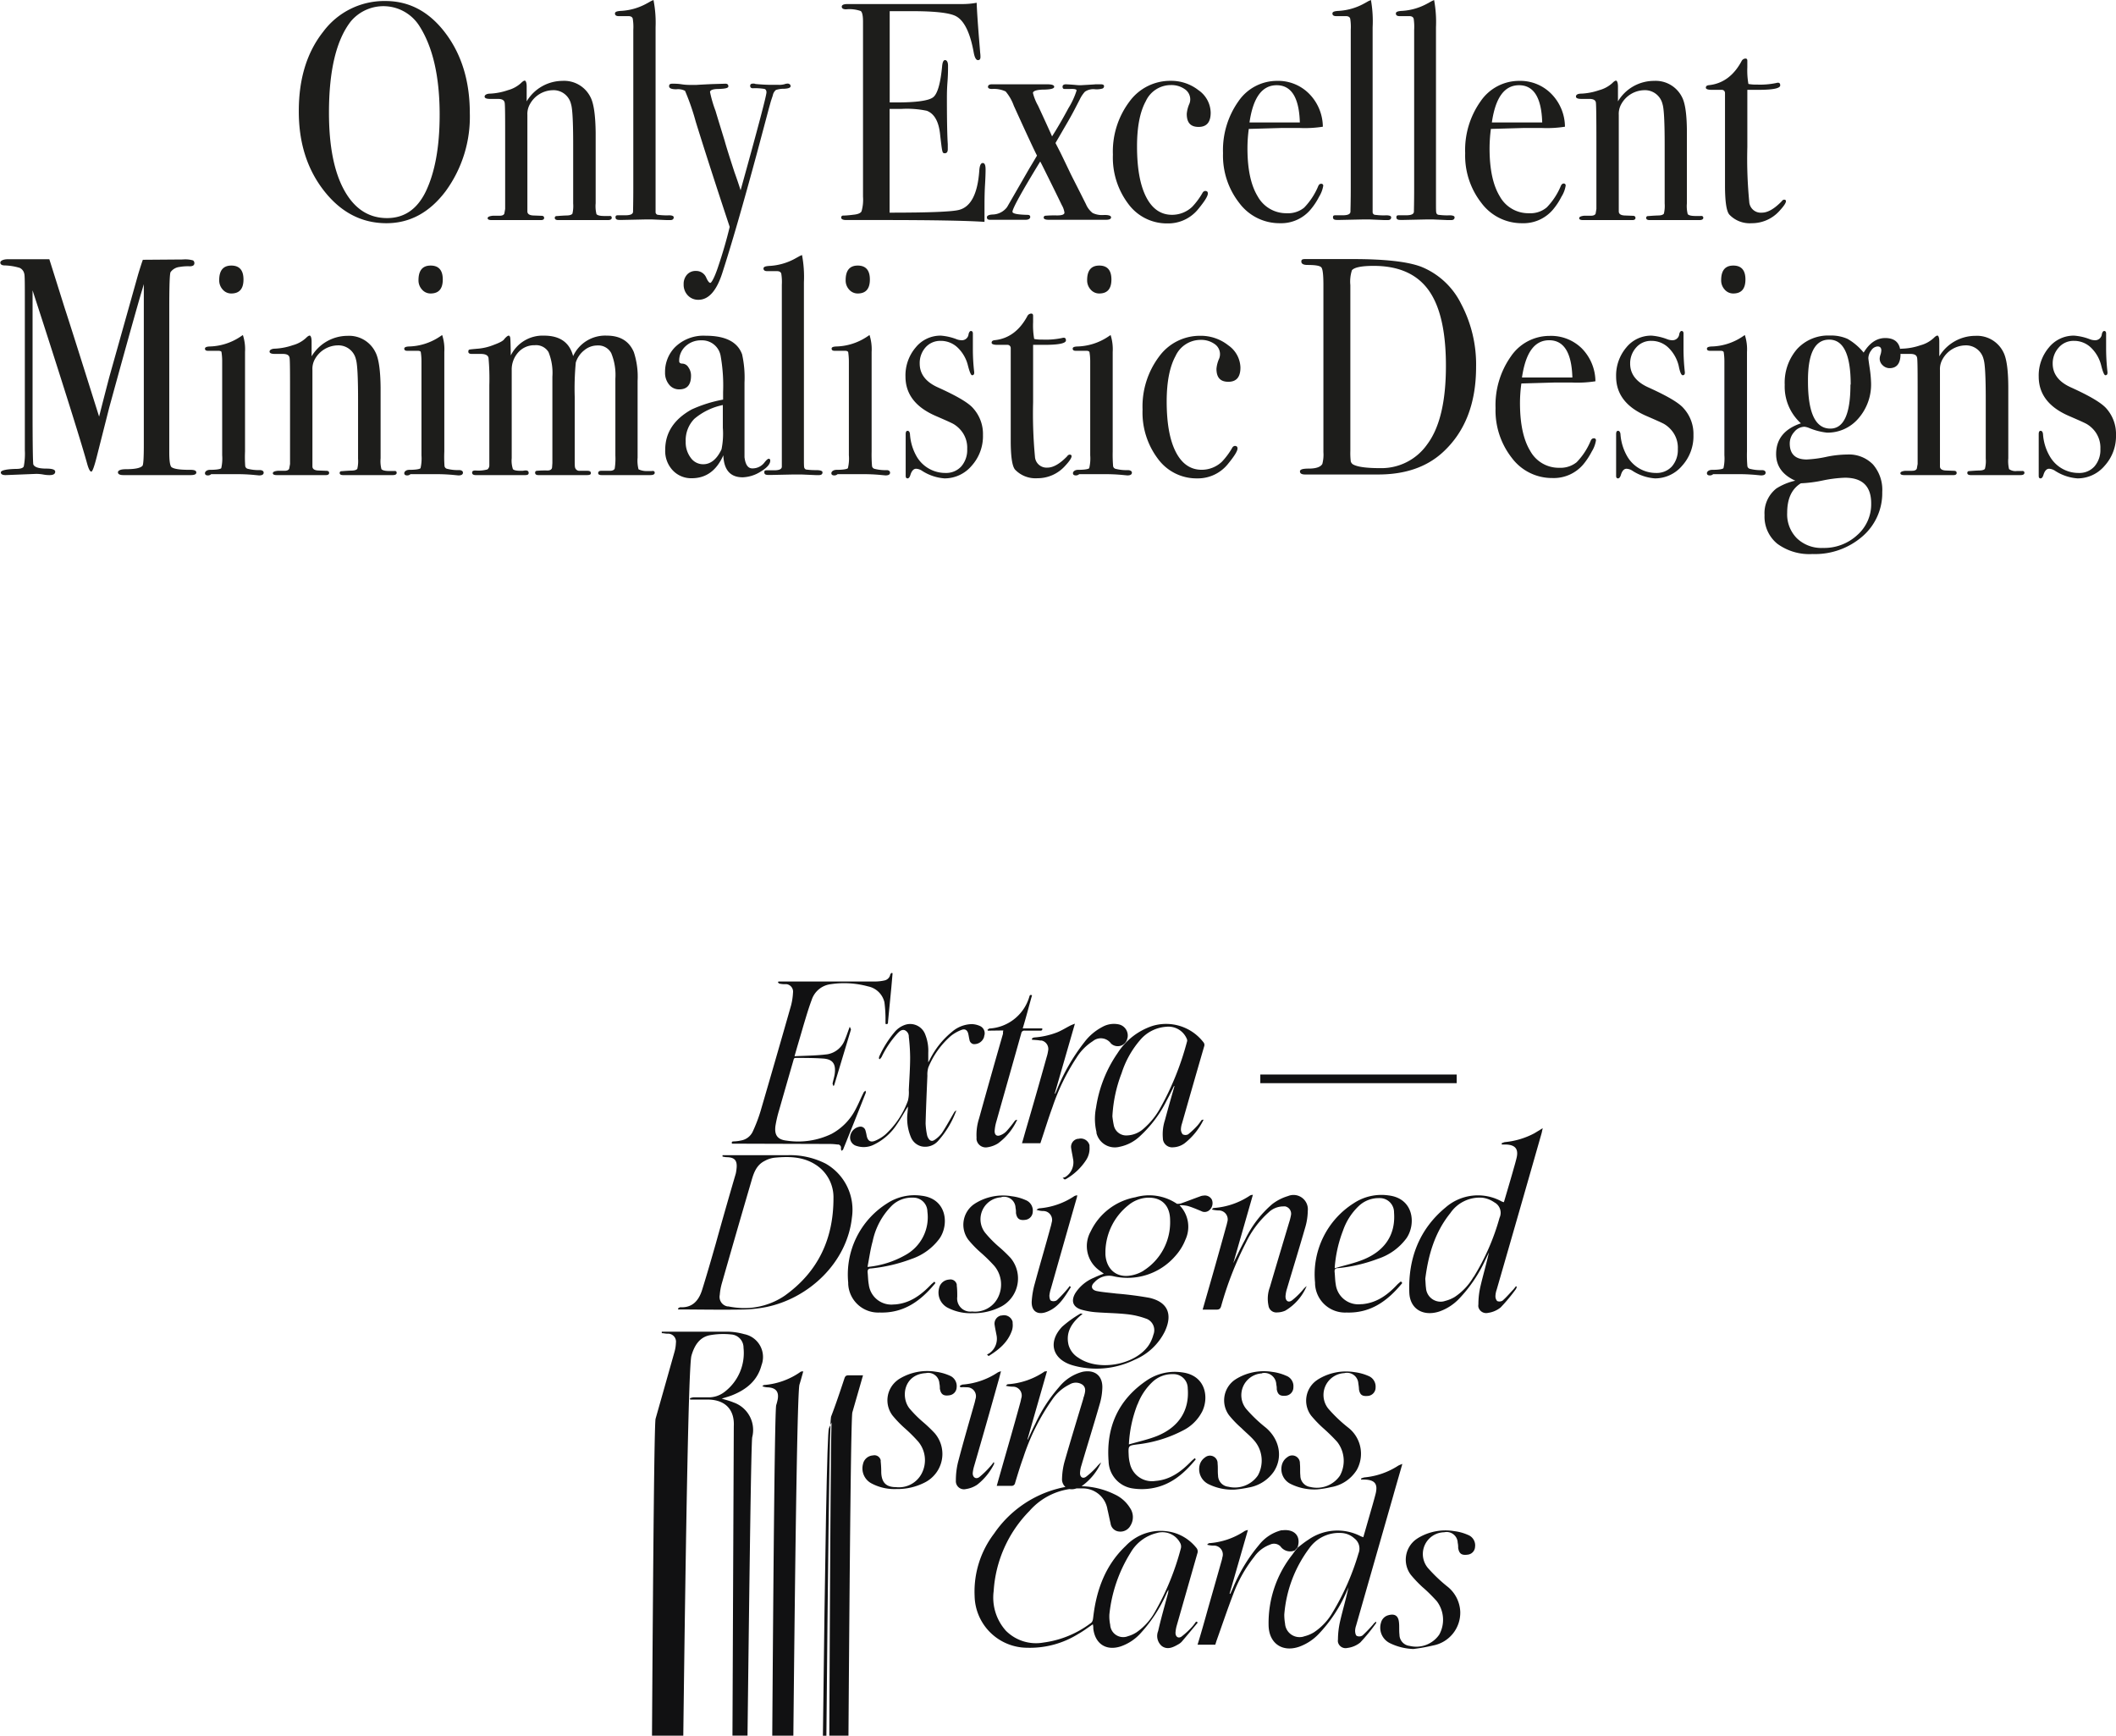 <?xml version="1.0" encoding="UTF-8"?> <svg xmlns="http://www.w3.org/2000/svg" viewBox="0 0 413.14 338.87"><defs><style>.cls-1{fill:#1d1d1b;}.cls-2{fill:none;}.cls-3{fill:#111112;}</style></defs><title>Only Excelent designed Minimalistic Designs</title><g id="Layer_2" data-name="Layer 2"><g id="Слой_1" data-name="Слой 1"><path class="cls-1" d="M91.73,22.09A24.61,24.61,0,0,1,87,37.34q-4.71,6.24-11.55,6.24-7.24,0-12.19-6.33T58.34,21.67q0-9.45,4.76-15.47a14.85,14.85,0,0,1,12.17-6q7,0,11.73,6.3T91.73,22.09Zm-5.89.31q0-11.11-3.94-17.3a8.31,8.31,0,0,0-13.41-.92Q64.23,9.66,64.23,22q0,9.78,3,15.18t8.34,5.4q5,0,7.52-5.1Q85.84,31.81,85.84,22.4Z"></path><path class="cls-1" d="M119.44,42.52c0,.3-.26.45-.79.45H109c-.46,0-.68-.14-.68-.42a.33.33,0,0,1,.28-.36c.2,0,.87-.08,2-.12.66,0,1-.15,1.16-.34a6.56,6.56,0,0,0,.15-2V28.18q0-6.59-.42-7.85a3.5,3.5,0,0,0-3.57-2.72,5.22,5.22,0,0,0-4.42,2.66,3.87,3.87,0,0,0-.53,2.17V41.28c0,.48.38.75,1.13.79l1.6.06q.54,0,.54.42c0,.28-.22.42-.64.42H96c-.52,0-.79-.12-.79-.37s.32-.4,1-.48h1.32c.52,0,.84-.14.94-.42l.16-.9V27.64c0-4.59,0-7.13-.1-7.61s-.51-.72-1.32-.72H95.68c-.71,0-1.06-.15-1.06-.45s.37-.58,1.11-.58a12.35,12.35,0,0,0,3.42-.67,6.12,6.12,0,0,0,2.57-1.39c.32-.32.56-.48.74-.48s.37.38.37,1.15v2.9a8.2,8.2,0,0,1,7-4,5.73,5.73,0,0,1,5.47,3.2q.94,1.81,1,6.9v13.8a6.4,6.4,0,0,0,.16,2.12c.21.24.71.36,1.52.36h1C119.27,42.12,119.44,42.26,119.44,42.52Z"></path><path class="cls-1" d="M131.54,42.43q0,.54-.69.54h-.63l-2.78-.12h-1.63l-4.21.09q-.31,0-.63,0c-.53,0-.79-.13-.79-.51s.19-.4.58-.4h1.36c1,0,1.48-.24,1.48-.72,0-.24.05-1.82.05-4.72V5.81a10.09,10.09,0,0,0-.11-2.18q-.15-.48-.84-.48h-1.89c-.49,0-.74-.17-.74-.52s.44-.47,1.32-.51A11.71,11.71,0,0,0,126.07.79l1.1-.61.42-.18A23,23,0,0,1,128,5.33v34c0,1.21,0,1.93,0,2.15a.56.56,0,0,0,.37.45,13.29,13.29,0,0,0,2,.12C131.13,42,131.54,42.15,131.54,42.43Z"></path><path class="cls-1" d="M154.36,16.83c0,.29-.42.46-1.26.5a4.82,4.82,0,0,0-1.61.24,1.77,1.77,0,0,0-.6,1.05l-.37,1.11-.42,1.51c-.49,1.86-1.23,4.62-2.21,8.3Q143.74,44.92,141,53.38q-1.68,5.15-4.63,5.15a2.76,2.76,0,0,1-2.07-.85,3,3,0,0,1-.82-2.18,2.7,2.7,0,0,1,.66-1.88,2.21,2.21,0,0,1,1.71-.72,2.13,2.13,0,0,1,2.05,1.33c.31.69.58,1,.79,1s.8-1,1.47-3c1-2.94,1.75-5.59,2.31-7.93q-3.89-11.73-6.62-20.51a46.12,46.12,0,0,0-2.1-6.06,3,3,0,0,0-1.71-.3c-.93,0-1.4-.2-1.4-.6s.23-.49.69-.49,1,0,1.78.12,1.42.12,1.84.12h1c.74-.05,1.75-.1,3-.16l2.68-.08c.39,0,.58.17.58.52s-.65.47-1.94.51c-1.09,0-1.64.24-1.64.6a23.82,23.82,0,0,0,1.08,3.69c.27.93.57,1.9.88,2.91l.92,3q.36,1.34,1.9,6.07c.36,1,.76,2.14,1.19,3.51q5.06-18.21,5.05-19.12c0-.37-.14-.59-.4-.67a11.14,11.14,0,0,0-2.25-.13c-.35,0-.53-.16-.53-.48s.21-.43.63-.43a1,1,0,0,1,.42.08c1.19.11,2.18.16,2.95.16h1.47a3.9,3.9,0,0,0,1.23-.12,1.88,1.88,0,0,1,.71-.12C154.2,16.4,154.36,16.55,154.36,16.83Z"></path><path class="cls-1" d="M192.43,33.11c0,.16,0,1.15-.11,3s-.1,3.55-.1,5.21v2q-5.16-.36-20.41-.36h-6.57c-.66,0-1-.16-1-.49a.36.36,0,0,1,.32-.38c.1,0,.77,0,2-.16.91-.08,1.46-.3,1.65-.67a8.13,8.13,0,0,0,.29-2.85V4.24c0-1.17-.15-1.87-.45-2.09a6.72,6.72,0,0,0-2.86-.33c-.56,0-.84-.18-.84-.52s.38-.51,1.15-.51h22.3a15.25,15.25,0,0,0,2.89-.25q.1,2.61.48,7.21l.21,2.6a5.4,5.4,0,0,1,.05.79q0,.6-.48.6c-.38,0-.66-.51-.84-1.52-.66-3.65-1.75-6-3.26-6.94-1.12-.74-4.06-1.1-8.83-1.1h-4.31V20H175c3.92,0,6.32-.34,7.18-1s1.44-2.68,1.76-6c.07-.85.26-1.27.58-1.27s.58.36.58,1.09,0,1.8-.11,3.21-.11,2.48-.11,3.21c0,4.31.06,7.28.17,8.89,0,.41,0,.75,0,1,0,.53-.2.79-.58.79s-.41-.17-.5-.52-.23-1.46-.44-3.35q-.42-3.59-2.57-4.42a18.94,18.94,0,0,0-4.92-.37h-2.35V41.52q11.56,0,13.56-.54c2.32-.6,3.63-3.15,3.95-7.65.07-1,.29-1.5.68-1.5S192.43,32.26,192.43,33.11Z"></path><path class="cls-1" d="M216.93,42.43c0,.32-.32.48-1,.48H204.73c-.63,0-.95-.14-.95-.42a.34.34,0,0,1,.32-.37,21.52,21.52,0,0,1,2.26-.06c1,0,1.47-.18,1.47-.55a4,4,0,0,0-.52-1.47q-1.26-2.62-3.89-7.9l-.32-.61q-5.41,8.85-5.42,9.82c0,.36,1,.56,2.95.6.35,0,.52.14.52.42s-.29.54-.89.54h-7q-.57,0-.57-.48c0-.33.38-.51,1.15-.55a3.62,3.62,0,0,0,2.79-1.45l4.36-7.57c.25-.4.74-1.23,1.48-2.48q-.9-1.75-4.53-9.74a9,9,0,0,0-1.6-2.79,5.43,5.43,0,0,0-2.65-.48c-.53,0-.79-.14-.79-.42s.24-.49.73-.49h10.84c.91,0,1.36.16,1.36.49s-.61.5-1.84.54c-1.54,0-2.31.26-2.31.67a9.81,9.81,0,0,0,1,2.48q1.68,3.63,2.52,5.51l.21.48q1.57-2.47,3.18-5.48a15.33,15.33,0,0,0,1.61-3.48c0-.24-.42-.34-1.27-.3h-1.1c-.25,0-.37-.15-.37-.45s.23-.46.69-.46c-.21,0,.38,0,1.78.12a9.28,9.28,0,0,0,1.06.06c2.17-.12,3.11-.18,2.83-.18h1.11q.63,0,.63.36a.49.49,0,0,1-.29.46,4.11,4.11,0,0,1-1.45.15,2.89,2.89,0,0,0-2,.48,6.22,6.22,0,0,0-1,1.51l-1,1.93c-.46.89-1.12,2.08-2,3.57l-1.74,3,.9,1.75q.42.84,2.15,4.46c.57,1.13,1.53,3,2.9,5.74a4.28,4.28,0,0,0,1.31,1.72,4.27,4.27,0,0,0,2.13.39C216.43,41.94,216.93,42.11,216.93,42.43Z"></path><path class="cls-1" d="M236.38,22c0,1.86-.78,2.78-2.36,2.78s-2.31-.84-2.31-2.54a6.13,6.13,0,0,1,.52-2,2.28,2.28,0,0,0,.16-.84,2.39,2.39,0,0,0-1.08-2,4.51,4.51,0,0,0-2.71-.79,5.38,5.38,0,0,0-4.89,3.15Q222,22.88,222,28.57q0,6.41,1.78,9.89t5.05,3.48a5.71,5.71,0,0,0,3.95-1.57,14.33,14.33,0,0,0,2.05-2.79.69.69,0,0,1,.47-.3c.35,0,.53.16.53.49,0,.52-.62,1.51-1.84,3a7.53,7.53,0,0,1-6.05,2.85,9.33,9.33,0,0,1-7.65-3.82,15,15,0,0,1-3-9.62,16.2,16.2,0,0,1,3.21-10.32,9.84,9.84,0,0,1,8.05-4.08A8.63,8.63,0,0,1,234,17.61,5.45,5.45,0,0,1,236.38,22Z"></path><path class="cls-1" d="M258.36,36.25a5.81,5.81,0,0,1-.81,2.15,13,13,0,0,1-1.66,2.51,7.5,7.5,0,0,1-6,2.67,9.78,9.78,0,0,1-7.92-3.94,15,15,0,0,1-3.18-9.74,16.48,16.48,0,0,1,3-10.11,9.11,9.11,0,0,1,7.55-4,8.5,8.5,0,0,1,6.26,2.51,9.27,9.27,0,0,1,2.68,6.44,22.68,22.68,0,0,1-4.47.25h-3.68l-6.31.18a28.12,28.12,0,0,0-.26,3.8q0,6.09,2,9.37a6.36,6.36,0,0,0,5.71,3.29,4.94,4.94,0,0,0,3.36-1.09,13.47,13.47,0,0,0,2.74-4.18c.13-.32.33-.48.57-.48A.37.37,0,0,1,258.36,36.25Zm-4.57-12.34c-.14-4.84-1.65-7.27-4.52-7.27s-4.61,2.43-5.31,7.27Z"></path><path class="cls-1" d="M271.62,42.43q0,.54-.69.54h-.63l-2.79-.12h-1.63l-4.2.09q-.31,0-.63,0c-.53,0-.79-.13-.79-.51s.19-.4.58-.4h1.36q1.47,0,1.47-.72c0-.24.06-1.82.06-4.72V5.81a10.09,10.09,0,0,0-.11-2.18q-.15-.48-.84-.48h-1.89c-.49,0-.74-.17-.74-.52s.44-.47,1.32-.51A11.71,11.71,0,0,0,266.15.79l1.1-.61.42-.18A23.62,23.62,0,0,1,268,5.33v34c0,1.21,0,1.93,0,2.15a.56.56,0,0,0,.37.45,13.12,13.12,0,0,0,2,.12C271.21,42,271.62,42.15,271.62,42.43Z"></path><path class="cls-1" d="M284,42.43c0,.36-.23.54-.68.54h-.63l-2.79-.12h-1.63l-4.21.09q-.31,0-.63,0c-.52,0-.79-.13-.79-.51s.19-.4.58-.4h1.37q1.47,0,1.47-.72c0-.24.05-1.82.05-4.72V5.81a10.52,10.52,0,0,0-.1-2.18q-.17-.48-.84-.48h-1.9c-.49,0-.73-.17-.73-.52s.44-.47,1.31-.51A11.71,11.71,0,0,0,278.5.79l1.11-.61L280,0a23.62,23.62,0,0,1,.37,5.33v34c0,1.21,0,1.93.05,2.15a.54.54,0,0,0,.37.45,12.88,12.88,0,0,0,1.94.12C283.57,42,284,42.15,284,42.43Z"></path><path class="cls-1" d="M305.69,36.25a5.7,5.7,0,0,1-.82,2.15,13,13,0,0,1-1.65,2.51,7.54,7.54,0,0,1-6.05,2.67,9.79,9.79,0,0,1-7.92-3.94,15,15,0,0,1-3.18-9.74,16.42,16.42,0,0,1,3-10.11,9.09,9.09,0,0,1,7.54-4,8.5,8.5,0,0,1,6.26,2.51,9.23,9.23,0,0,1,2.68,6.44,22.68,22.68,0,0,1-4.47.25h-3.68l-6.31.18a29.85,29.85,0,0,0-.26,3.8q0,6.09,2,9.37a6.36,6.36,0,0,0,5.71,3.29A4.94,4.94,0,0,0,302,40.49a13.29,13.29,0,0,0,2.74-4.18c.14-.32.33-.48.58-.48A.37.37,0,0,1,305.69,36.25Zm-4.58-12.34c-.14-4.84-1.65-7.27-4.52-7.27s-4.61,2.43-5.31,7.27Z"></path><path class="cls-1" d="M332.56,42.52c0,.3-.27.45-.79.45h-9.68c-.45,0-.68-.14-.68-.42a.33.33,0,0,1,.29-.36c.19,0,.87-.08,2-.12.67,0,1-.15,1.16-.34a6.39,6.39,0,0,0,.16-2V28.18q0-6.59-.42-7.85A3.52,3.52,0,0,0,321,17.61a5.25,5.25,0,0,0-4.42,2.66,3.87,3.87,0,0,0-.52,2.17V41.28c0,.48.37.75,1.12.79l1.6.06q.54,0,.54.42t-.63.42h-9.57c-.53,0-.79-.12-.79-.37s.31-.4.94-.48h1.32c.53,0,.84-.14.95-.42l.15-.9V27.64q0-6.88-.1-7.61t-1.32-.72h-1.52q-1.05,0-1.05-.45c0-.39.37-.58,1.1-.58a12.35,12.35,0,0,0,3.42-.67,6.17,6.17,0,0,0,2.58-1.39c.31-.32.56-.48.73-.48s.37.38.37,1.15v2.9a8.21,8.21,0,0,1,7.05-4,5.75,5.75,0,0,1,5.47,3.2q.94,1.81.94,6.9v13.8a6.4,6.4,0,0,0,.16,2.12c.21.24.72.36,1.52.36H332C332.38,42.12,332.56,42.26,332.56,42.52Z"></path><path class="cls-1" d="M348.7,39.28c0,.36-.44,1-1.31,1.94A7.21,7.21,0,0,1,342,43.58a5.48,5.48,0,0,1-4.36-1.69q-.84-1-.84-5.68v-18c0-.41-.23-.63-.58-.67h-2c-.77,0-1.16-.14-1.16-.42s.19-.45.58-.49c2.71-.28,4.84-1.83,6.37-4.65a.91.91,0,0,1,.79-.55q.36,0,.36.42v1.27a15.22,15.22,0,0,0,.21,3.27,7.24,7.24,0,0,0,1.58.12,15.49,15.49,0,0,0,3.84-.3,1.35,1.35,0,0,1,.37-.06c.28,0,.42.17.42.52q0,.87-4.26.87h-2.16v11.2a86.58,86.58,0,0,0,.37,10.62A2.26,2.26,0,0,0,344,41.52q1.72,0,3.89-2.24a.59.59,0,0,1,.47-.3C348.58,39,348.7,39.08,348.7,39.28Z"></path><path class="cls-1" d="M38.33,92.25c0,.34-.36.51-1.1.51H24.13c-.73,0-1.1-.18-1.1-.54s.51-.61,1.53-.61c1.78,0,2.87-.22,3.26-.67.17-.2.26-1.55.26-4.06V55.48s-.21.75-.63,2.12q-2.11,7.32-6.13,22l-2.44,9.63q-.73,2.85-1.05,2.85c-.25,0-.51-.49-.79-1.46q-1.51-5.51-8.59-27.49L6.36,56.69V79.51c0,7.38.06,11.11.16,11.2q.38.78,2.52.78,1.74,0,1.74.6c0,.45-.37.67-1.1.67a6.3,6.3,0,0,1-1.27-.12,8.26,8.26,0,0,0-1.31-.12l-6,.24c-.63,0-.94-.18-.94-.54s1-.63,3-.67c.84,0,1.33-.16,1.48-.48a13.14,13.14,0,0,0,.21-3.16v-29c0-3.35,0-5.17-.11-5.45a1.62,1.62,0,0,0-.89-1.16,11.29,11.29,0,0,0-2.95-.48c-.56,0-.84-.22-.84-.55s.51-.66,1.54-.66H5.21c2.09,0,3.57,0,4.42,0q.26.8,3,9.53,1.2,3.63,6.72,21.2,1-3.95,2-7.76l5.62-20c.35-1.15.65-2.11.92-2.86l7.8-.06a5.58,5.58,0,0,1,2,.18.63.63,0,0,1,.26.55q0,.6-.9.6a9.6,9.6,0,0,0-2,.13,2.5,2.5,0,0,0-1.74,1c-.18.28-.26,2.65-.26,7.1V88.33c0,1.62.14,2.57.42,2.86q.68.54,3.42.54h.31C38,91.73,38.33,91.91,38.33,92.25Z"></path><path class="cls-1" d="M51.48,92.28q0,.54-.9.54l-1.26-.12c-1-.08-1.93-.12-2.63-.12H41.23a.93.93,0,0,1-.64.24c-.38,0-.57-.15-.57-.44s.35-.65,1-.65c1.33,0,2.06-.15,2.18-.33a8.47,8.47,0,0,0,.18-2.51V70.55a11.63,11.63,0,0,0-.13-1.78c0-.19-.27-.28-.65-.28H40.59q-.57,0-.57-.42c0-.25.29-.39.88-.42a11.35,11.35,0,0,0,6-1.89l.52-.35a8.88,8.88,0,0,1,.42,3.32V88.17A24.25,24.25,0,0,0,47.88,91a.66.66,0,0,0,.55.54,8.46,8.46,0,0,0,2.31.24C51.23,91.79,51.48,92,51.48,92.28ZM47.54,54.57q0,2.73-2.37,2.73a2.18,2.18,0,0,1-1.68-.76,2.64,2.64,0,0,1-.69-1.85c0-1.89.79-2.84,2.37-2.84S47.54,52.76,47.54,54.57Z"></path><path class="cls-1" d="M77.45,92.31q0,.45-.78.45H67c-.46,0-.68-.14-.68-.42A.33.33,0,0,1,66.6,92c.19,0,.86-.08,2-.12.67,0,1-.15,1.16-.34a6.56,6.56,0,0,0,.15-2V78c0-4.39-.14-7-.42-7.85a3.5,3.5,0,0,0-3.57-2.72,5.22,5.22,0,0,0-4.42,2.66A3.87,3.87,0,0,0,61,72.23V91.07c0,.48.37.75,1.12.79l1.6.06q.54,0,.54.42c0,.28-.22.42-.64.42H54.05c-.52,0-.78-.12-.78-.37s.31-.4.94-.47h1.32c.52,0,.84-.15.94-.43l.16-.9V77.43c0-4.59,0-7.12-.1-7.61s-.51-.72-1.32-.72H53.69c-.71,0-1.06-.15-1.06-.45s.37-.58,1.11-.58a12.35,12.35,0,0,0,3.42-.67A6.12,6.12,0,0,0,59.73,66c.32-.32.56-.48.74-.48s.37.38.37,1.15v2.9a8.2,8.2,0,0,1,7-4,5.72,5.72,0,0,1,5.47,3.21q.95,1.82,1,6.89v13.8a6.35,6.35,0,0,0,.16,2.12c.21.24.71.37,1.52.37h1C77.28,91.92,77.45,92.05,77.45,92.31Z"></path><path class="cls-1" d="M90.39,92.28c0,.36-.3.54-.89.54l-1.27-.12c-1-.08-1.93-.12-2.63-.12H80.14a.93.93,0,0,1-.64.24c-.38,0-.57-.15-.57-.44s.35-.65,1-.65c1.33,0,2.06-.15,2.18-.33a8.47,8.47,0,0,0,.18-2.51V70.55a11.63,11.63,0,0,0-.13-1.78c0-.19-.27-.28-.65-.28H79.5q-.57,0-.57-.42c0-.25.29-.39.88-.42a11.35,11.35,0,0,0,6-1.89l.52-.35a8.88,8.88,0,0,1,.42,3.32V88.17A24.25,24.25,0,0,0,86.79,91a.66.66,0,0,0,.55.54,8.46,8.46,0,0,0,2.31.24C90.14,91.79,90.39,92,90.39,92.28ZM86.45,54.57q0,2.73-2.37,2.73a2.18,2.18,0,0,1-1.68-.76,2.64,2.64,0,0,1-.69-1.85c0-1.89.79-2.84,2.37-2.84S86.45,52.76,86.45,54.57Z"></path><path class="cls-1" d="M127.83,92.31q0,.45-.9.45h-9.46c-.46,0-.68-.13-.68-.39s.19-.45.57-.45h1.74c.52,0,.83-.19.92-.43a12.52,12.52,0,0,0,.13-2.55v-15a11.2,11.2,0,0,0-.81-5,2.87,2.87,0,0,0-2.74-1.49,4,4,0,0,0-2.53.94,4.89,4.89,0,0,0-1.65,2.39,54.17,54.17,0,0,0-.21,6.72V88.89c0,1.33,0,2.1.05,2.3a.86.86,0,0,0,.93.73h1.5c.45,0,.68.15.68.45s-.27.39-.79.39h-9.47q-.63,0-.63-.48a.34.34,0,0,1,.32-.36,19,19,0,0,1,2.1-.06c.56,0,.86-.24.89-.61l.06-.84V73.56a10.78,10.78,0,0,0-.76-4.83,2.84,2.84,0,0,0-2.69-1.33,4.19,4.19,0,0,0-3.21,1.39,5,5,0,0,0-1.28,3.5V89.44a5.23,5.23,0,0,0,.23,2.14c.15.22.66.34,1.53.34h.41a3.15,3.15,0,0,1,.57-.07c.38,0,.57.17.57.49s-.23.42-.68.42H102c-.84,0-2.16,0-3.94,0H92.91c-.49,0-.73-.16-.73-.48s.22-.42.68-.42a6.56,6.56,0,0,0,2.31-.21,1,1,0,0,0,.37-.76V75.2a44.87,44.87,0,0,0-.16-5.32c-.1-.52-.61-.78-1.52-.78H92.12c-.45,0-.68-.14-.68-.43s.08-.38.24-.42.73-.1,1.71-.18a10.53,10.53,0,0,0,3-.73c1.21-.44,1.9-.82,2.08-1.15.38-.44.67-.66.84-.66s.28.16.32.48.07,1.45.1,3.39a6.92,6.92,0,0,1,6.48-3.87c3.13,0,5,1.35,5.69,4a6.88,6.88,0,0,1,6.58-4q3.9,0,5.27,3.21a15.33,15.33,0,0,1,.74,5.62v15a6.75,6.75,0,0,0,.18,2.27,3.64,3.64,0,0,0,1.63.34h.93Q127.83,91.86,127.83,92.31Z"></path><path class="cls-1" d="M150.39,89.92c0,.68-.62,1.4-1.86,2.15A7,7,0,0,1,145,93.19c-2.41,0-3.67-1.44-3.77-4.3-1.33,3-3.38,4.48-6.17,4.48a4.92,4.92,0,0,1-3.72-1.55,5.49,5.49,0,0,1-1.46-4q0-5,5.15-7.87a25.85,25.85,0,0,1,6.15-1.93V76.54a32.85,32.85,0,0,0-.47-7,3.67,3.67,0,0,0-3.79-3.09,4.35,4.35,0,0,0-3.07,1.15,3.8,3.8,0,0,0-1.24,2.91c0,.32.21.48.64.48a1.45,1.45,0,0,1,1.16.73,2.77,2.77,0,0,1,.51,1.63c0,1.78-.76,2.67-2.29,2.67a2.45,2.45,0,0,1-2-.94,3.62,3.62,0,0,1-.78-2.39,6.86,6.86,0,0,1,1.94-4.9,7.92,7.92,0,0,1,6-2.24q5.78,0,7.1,3.63a20.8,20.8,0,0,1,.47,5.51V86c0,1.86,0,3,0,3.27.18,1.46.68,2.18,1.53,2.18a2.92,2.92,0,0,0,2.41-1.21c.35-.44.62-.67.79-.67S150.39,89.68,150.39,89.92Zm-9.26-6.42V79.08a12.49,12.49,0,0,0-5.57,2.7,6,6,0,0,0-1.68,4.45,5,5,0,0,0,1,3.17,2.94,2.94,0,0,0,2.42,1.24c1.48,0,2.67-1,3.57-2.9A15.28,15.28,0,0,0,141.13,83.5Z"></path><path class="cls-1" d="M160.59,92.22q0,.54-.69.54h-.63l-2.78-.12h-1.63l-4.21.09q-.32,0-.63,0c-.53,0-.79-.13-.79-.51s.19-.4.58-.4h1.36c1,0,1.48-.24,1.48-.72,0-.24,0-1.82,0-4.72V55.6a10.09,10.09,0,0,0-.11-2.18q-.15-.48-.84-.48h-1.89c-.49,0-.74-.17-.74-.52s.44-.47,1.32-.51a11.71,11.71,0,0,0,4.68-1.33l1.1-.61.42-.18a23,23,0,0,1,.37,5.33V89.07c0,1.21,0,1.93.05,2.15a.56.56,0,0,0,.37.45,13.29,13.29,0,0,0,1.95.12C160.18,91.79,160.59,91.94,160.59,92.22Z"></path><path class="cls-1" d="M173.78,92.28c0,.36-.29.54-.89.54l-1.26-.12c-1-.08-1.93-.12-2.63-.12h-5.47a.92.92,0,0,1-.63.24c-.39,0-.58-.15-.58-.44s.35-.65,1.05-.65c1.33,0,2.06-.15,2.18-.33a7.92,7.92,0,0,0,.19-2.51V70.55a13.27,13.27,0,0,0-.13-1.78c-.06-.19-.28-.28-.66-.28h-2c-.39,0-.58-.14-.58-.42s.29-.39.88-.42a11.36,11.36,0,0,0,6-1.89l.52-.35a9.15,9.15,0,0,1,.41,3.32V88.17a27,27,0,0,0,.08,2.84.67.67,0,0,0,.55.54,8.5,8.5,0,0,0,2.32.24C173.54,91.79,173.78,92,173.78,92.28Zm-3.94-37.71q0,2.73-2.37,2.73a2.21,2.21,0,0,1-1.68-.76,2.63,2.63,0,0,1-.68-1.85c0-1.89.79-2.84,2.36-2.84S169.84,52.76,169.84,54.57Z"></path><path class="cls-1" d="M191.92,84.94a8.63,8.63,0,0,1-2.21,6,6.91,6.91,0,0,1-5.3,2.46,9.34,9.34,0,0,1-4.34-1.45,2.28,2.28,0,0,0-1.2-.43c-.49,0-.85.39-1.1,1.15-.14.49-.33.73-.57.73s-.37-.16-.37-.49V84.77c0-.44.13-.66.37-.66s.44.22.47.67A10,10,0,0,0,179,89.17a6.47,6.47,0,0,0,5.63,3.17,4,4,0,0,0,3.05-1.27,4.88,4.88,0,0,0,1.16-3.4,5.24,5.24,0,0,0-1.32-3.76,5.6,5.6,0,0,0-1.34-1.12c-.4-.23-1.59-.76-3.55-1.61q-5.83-2.55-5.84-7.65a8.41,8.41,0,0,1,2-5.7,6.22,6.22,0,0,1,4.9-2.3,10.75,10.75,0,0,1,3.13.72,2.92,2.92,0,0,0,.94.18,1.3,1.3,0,0,0,1.35-1.21c.11-.4.27-.6.47-.6s.37.16.37.48V68a38,38,0,0,0,.26,4.66v.12q0,.48-.42.48c-.21,0-.47-.61-.79-1.83a7.22,7.22,0,0,0-2-3.54,4.75,4.75,0,0,0-3.34-1.34,3.82,3.82,0,0,0-2.95,1.27A4.6,4.6,0,0,0,179.57,71c0,2,1.17,3.56,3.52,4.62,3.65,1.65,6,3,6.94,4.12A7.49,7.49,0,0,1,191.92,84.94Z"></path><path class="cls-1" d="M209.22,89.07c0,.36-.43,1-1.31,1.94a7.2,7.2,0,0,1-5.36,2.36,5.51,5.51,0,0,1-4.37-1.69q-.84-1-.84-5.68V68a.63.63,0,0,0-.58-.67h-2c-.77,0-1.15-.14-1.15-.42s.19-.44.57-.49c2.72-.28,4.84-1.83,6.38-4.65a.89.89,0,0,1,.78-.55c.24,0,.37.14.37.42v1.27a15.22,15.22,0,0,0,.21,3.27,7.13,7.13,0,0,0,1.57.12,15.49,15.49,0,0,0,3.84-.3,1.35,1.35,0,0,1,.37-.06c.28,0,.42.17.42.52q0,.87-4.26.87h-2.15v11.2a89.72,89.72,0,0,0,.36,10.62,2.27,2.27,0,0,0,2.42,2.15q1.74,0,3.89-2.24a.59.59,0,0,1,.48-.3Q209.22,88.77,209.22,89.07Z"></path><path class="cls-1" d="M221,92.28c0,.36-.3.54-.89.54l-1.27-.12c-1-.08-1.92-.12-2.62-.12H210.7a.92.92,0,0,1-.63.24c-.39,0-.58-.15-.58-.44s.35-.65,1-.65c1.33,0,2.06-.15,2.18-.33a8.28,8.28,0,0,0,.19-2.51V70.55a11,11,0,0,0-.14-1.78c-.05-.19-.27-.28-.65-.28h-2.05c-.39,0-.58-.14-.58-.42s.29-.39.88-.42a11.39,11.39,0,0,0,6-1.89l.52-.35a9.15,9.15,0,0,1,.41,3.32V88.17a27,27,0,0,0,.08,2.84.66.66,0,0,0,.55.54,8.46,8.46,0,0,0,2.31.24C220.71,91.79,221,92,221,92.28ZM217,54.57q0,2.73-2.37,2.73a2.18,2.18,0,0,1-1.68-.76,2.64,2.64,0,0,1-.69-1.85c0-1.89.79-2.84,2.37-2.84S217,52.76,217,54.57Z"></path><path class="cls-1" d="M242.19,71.76c0,1.86-.78,2.78-2.36,2.78s-2.32-.84-2.32-2.54a6.11,6.11,0,0,1,.53-2,2.38,2.38,0,0,0-.92-2.85,4.51,4.51,0,0,0-2.71-.79,5.38,5.38,0,0,0-4.89,3.15q-1.72,3.15-1.73,8.84c0,4.28.59,7.57,1.78,9.89s2.88,3.48,5.05,3.48a5.73,5.73,0,0,0,3.95-1.57,14.18,14.18,0,0,0,2.05-2.78.67.67,0,0,1,.47-.31c.35,0,.53.17.53.49,0,.52-.62,1.51-1.84,3a7.53,7.53,0,0,1-6.05,2.85,9.33,9.33,0,0,1-7.65-3.82,15,15,0,0,1-3-9.62,16.22,16.22,0,0,1,3.21-10.32,9.84,9.84,0,0,1,8.05-4.08,8.63,8.63,0,0,1,5.49,1.87A5.45,5.45,0,0,1,242.19,71.76Z"></path><path class="cls-1" d="M288.2,71.64q0,10.68-6.46,16.63-4.74,4.38-12.68,4.37H254.81c-.66,0-1-.2-1-.6s.57-.55,1.69-.55c1.43,0,2.33-.3,2.68-.91a7.07,7.07,0,0,0,.21-2.3V55.66c0-2-.13-3.12-.4-3.45s-1.16-.48-2.7-.48c-.81,0-1.21-.22-1.21-.67s.3-.48.89-.48h9.15q9.47,0,13.41,1.52a14.92,14.92,0,0,1,7.73,7.19A25.31,25.31,0,0,1,288.2,71.64Zm-5.89-.24q0-10.08-3.41-14.78t-10.68-4.71c-2.35,0-3.77.28-4.26.85a7.16,7.16,0,0,0-.31,2.91V88a13.71,13.71,0,0,0,.08,2.07,1,1,0,0,0,.44.6q1.26.73,5.31.73a10.91,10.91,0,0,0,9.15-4.61Q282.32,81.9,282.31,71.4Z"></path><path class="cls-1" d="M311.6,86a5.81,5.81,0,0,1-.81,2.15,13.92,13.92,0,0,1-1.66,2.52,7.55,7.55,0,0,1-6.05,2.66,9.78,9.78,0,0,1-7.91-3.94A15,15,0,0,1,292,79.69a16.5,16.5,0,0,1,3-10.11,9.11,9.11,0,0,1,7.55-4A8.55,8.55,0,0,1,308.82,68a9.27,9.27,0,0,1,2.68,6.44,22.73,22.73,0,0,1-4.47.25h-3.68l-6.31.18a28.3,28.3,0,0,0-.27,3.8q0,6.09,2,9.37a6.34,6.34,0,0,0,5.7,3.29,5,5,0,0,0,3.37-1.09,13.36,13.36,0,0,0,2.73-4.17c.14-.33.34-.49.58-.49A.37.37,0,0,1,311.6,86ZM307,73.7c-.14-4.84-1.65-7.27-4.53-7.27s-4.6,2.43-5.31,7.27Z"></path><path class="cls-1" d="M330.64,84.94a8.59,8.59,0,0,1-2.22,6,6.91,6.91,0,0,1-5.3,2.46,9.34,9.34,0,0,1-4.34-1.45,2.28,2.28,0,0,0-1.2-.43c-.49,0-.85.39-1.09,1.15-.14.49-.34.73-.58.73s-.37-.16-.37-.49V84.77c0-.44.13-.66.37-.66s.44.22.48.67a10,10,0,0,0,1.36,4.39,6.48,6.48,0,0,0,5.63,3.17,4,4,0,0,0,3.05-1.27,4.88,4.88,0,0,0,1.16-3.4,5.24,5.24,0,0,0-1.32-3.76,5.6,5.6,0,0,0-1.34-1.12c-.4-.23-1.59-.76-3.55-1.61q-5.83-2.55-5.84-7.65a8.46,8.46,0,0,1,2-5.7,6.22,6.22,0,0,1,4.9-2.3,10.68,10.68,0,0,1,3.13.72,2.92,2.92,0,0,0,.94.18,1.32,1.32,0,0,0,1.36-1.21c.1-.4.26-.6.47-.6s.36.16.36.48V68a40.16,40.16,0,0,0,.26,4.66v.12q0,.48-.42.48t-.78-1.83a7.32,7.32,0,0,0-2-3.54,4.74,4.74,0,0,0-3.34-1.34,3.79,3.79,0,0,0-2.94,1.27A4.6,4.6,0,0,0,318.28,71c0,2,1.17,3.56,3.52,4.62,3.65,1.65,6,3,6.94,4.12A7.45,7.45,0,0,1,330.64,84.94Z"></path><path class="cls-1" d="M344.73,92.28q0,.54-.9.54l-1.26-.12c-1.05-.08-1.93-.12-2.63-.12h-5.46a.93.93,0,0,1-.64.24c-.38,0-.57-.15-.57-.44s.35-.65,1.05-.65c1.33,0,2.06-.15,2.18-.33a8.47,8.47,0,0,0,.18-2.51V70.55a11.63,11.63,0,0,0-.13-1.78c-.05-.19-.27-.28-.65-.28h-2.06q-.57,0-.57-.42c0-.25.29-.39.88-.42a11.35,11.35,0,0,0,6-1.89l.52-.35a8.88,8.88,0,0,1,.42,3.32V88.17a24.25,24.25,0,0,0,.08,2.84.66.66,0,0,0,.55.54,8.46,8.46,0,0,0,2.31.24C344.48,91.79,344.73,92,344.73,92.28Zm-3.94-37.71q0,2.73-2.37,2.73a2.18,2.18,0,0,1-1.68-.76,2.64,2.64,0,0,1-.69-1.85c0-1.89.79-2.84,2.37-2.84S340.79,52.76,340.79,54.57Z"></path><path class="cls-1" d="M371.07,69.1c0,1.85-.72,2.78-2.15,2.78a1.91,1.91,0,0,1-1.34-.57A1.75,1.75,0,0,1,367,70a2.69,2.69,0,0,1,.16-.76,3.21,3.21,0,0,0,.16-.82c0-.52-.25-.78-.74-.78a1.59,1.59,0,0,0-1.21.75,2.58,2.58,0,0,0-.58,1.55c0,.12.09.8.27,2a23.19,23.19,0,0,1,.26,2.85,10.06,10.06,0,0,1-2.47,6.9,7.91,7.91,0,0,1-6.15,2.78,12.57,12.57,0,0,1-3.48-.91,3.56,3.56,0,0,0-.89-.24,2.61,2.61,0,0,0-2,1,3.38,3.38,0,0,0-.89,2.24q0,3.15,3.31,3.15a23.4,23.4,0,0,0,4-.55,20.76,20.76,0,0,1,3.94-.42,6.53,6.53,0,0,1,5,1.94,7.55,7.55,0,0,1,1.81,5.38,11.14,11.14,0,0,1-3.86,8.66,14.12,14.12,0,0,1-9.76,3.45,10.58,10.58,0,0,1-6.86-2,6.81,6.81,0,0,1-2.5-5.6,6.12,6.12,0,0,1,2.31-5.2,11.43,11.43,0,0,1,3.69-1.52q-3.74-1.69-3.74-5.2c0-2.91,1.61-4.92,4.84-6a9.65,9.65,0,0,1-3.16-7.51,10,10,0,0,1,2.42-7,8.24,8.24,0,0,1,6.37-2.63,7.93,7.93,0,0,1,3.49.66,11.39,11.39,0,0,1,3.13,2.67Q365.6,66,368.08,66,371.07,66,371.07,69.1Zm-5.73,29.17q0-5-5.13-5a25.53,25.53,0,0,0-4.33.54,25.61,25.61,0,0,1-4.27.55c-1.78,1.09-2.67,3-2.67,5.75a6.62,6.62,0,0,0,1.91,5,6.9,6.9,0,0,0,5.06,1.87,9.52,9.52,0,0,0,6.71-2.51A8,8,0,0,0,365.34,98.27Zm-4-23.18q0-8.78-4.2-8.78T353,74.48q0,9.21,4.37,9.2Q361.3,83.68,361.29,75.09Z"></path><path class="cls-1" d="M395.26,92.31c0,.3-.26.45-.79.45H384.8q-.69,0-.69-.42a.33.33,0,0,1,.29-.36c.19,0,.87-.08,2-.12.66,0,1.05-.15,1.15-.34a6.06,6.06,0,0,0,.16-2V78c0-4.39-.14-7-.42-7.85a3.52,3.52,0,0,0-3.57-2.72,5.22,5.22,0,0,0-4.42,2.66,3.87,3.87,0,0,0-.53,2.17V91.07c0,.48.38.75,1.12.79l1.61.06c.35,0,.53.14.53.42s-.21.42-.63.42h-9.57c-.53,0-.79-.12-.79-.37s.32-.4.95-.47h1.31c.53,0,.84-.15.95-.43l.16-.9V77.43c0-4.59,0-7.12-.11-7.61s-.51-.72-1.31-.72h-1.53q-1,0-1.05-.45c0-.39.37-.58,1.11-.58A12.22,12.22,0,0,0,375,67.4,6.1,6.1,0,0,0,377.54,66c.32-.32.56-.48.74-.48s.36.38.36,1.15v2.9a8.23,8.23,0,0,1,7.05-4,5.73,5.73,0,0,1,5.47,3.21q.94,1.82.95,6.89v13.8a6.87,6.87,0,0,0,.15,2.12,2.15,2.15,0,0,0,1.53.37h.94C395.08,91.92,395.26,92.05,395.26,92.31Z"></path><path class="cls-1" d="M413.14,84.94a8.59,8.59,0,0,1-2.22,6,6.91,6.91,0,0,1-5.3,2.46,9.31,9.31,0,0,1-4.33-1.45,2.34,2.34,0,0,0-1.21-.43c-.48,0-.85.39-1.09,1.15-.14.49-.33.73-.58.73s-.36-.16-.36-.49V84.77c0-.44.12-.66.37-.66s.43.22.47.67a9.85,9.85,0,0,0,1.37,4.39,6.45,6.45,0,0,0,5.62,3.17,3.94,3.94,0,0,0,3.05-1.27,4.88,4.88,0,0,0,1.16-3.4,5.28,5.28,0,0,0-1.31-3.76,5.62,5.62,0,0,0-1.35-1.12c-.4-.23-1.58-.76-3.55-1.61q-5.83-2.55-5.83-7.65a8.45,8.45,0,0,1,2-5.7,6.23,6.23,0,0,1,4.9-2.3,10.68,10.68,0,0,1,3.13.72,2.92,2.92,0,0,0,.94.18,1.31,1.31,0,0,0,1.36-1.21c.1-.4.26-.6.47-.6s.36.16.36.48V68a40.76,40.76,0,0,0,.27,4.66v.12q0,.48-.42.48c-.21,0-.48-.61-.79-1.83a7.24,7.24,0,0,0-2-3.54,4.72,4.72,0,0,0-3.34-1.34,3.79,3.79,0,0,0-2.94,1.27A4.6,4.6,0,0,0,400.78,71c0,2,1.18,3.56,3.53,4.62,3.64,1.65,5.95,3,6.94,4.12A7.49,7.49,0,0,1,413.14,84.94Z"></path><path class="cls-2" d="M143.24,278.49c.17-3.19-1.62-5.11-4.83-5.22-1.2,0-2.43,0-3.67,0l-.08-.25a2.42,2.42,0,0,1,.7-.19h2.91a5,5,0,0,0,3.08-1,9.54,9.54,0,0,0,3.79-8.67,2.58,2.58,0,0,0-2.4-2.61,14.65,14.65,0,0,0-4.18.15c-2.11.39-3,2.09-3.59,4s-1.06,31.56-1.59,74.18H143C143.13,303.16,143.22,279.25,143.24,278.49Z"></path><path class="cls-2" d="M230.46,301.27a3.91,3.91,0,0,0-4.61-1.94,8.1,8.1,0,0,0-5.07,3.82,28.19,28.19,0,0,0-4.15,12.08h0a8.16,8.16,0,0,0,.16,2,2.54,2.54,0,0,0,2.68,2.41,2.47,2.47,0,0,0,.77-.17,6.08,6.08,0,0,0,1.7-.77,11.73,11.73,0,0,0,3.47-3.78,51.22,51.22,0,0,0,5.22-12.68A1.45,1.45,0,0,0,230.46,301.27Z"></path><path class="cls-2" d="M162.15,278.23c-.25,6.11-.51,28.89-.8,60.64h.57c.16-36.23.31-60.51.46-61.14C162.3,277.89,162.22,278.06,162.15,278.23Z"></path><path class="cls-2" d="M142,255l.16,0a16.89,16.89,0,0,0,2.56.31,14,14,0,0,0,8.42-2.4c6.53-4.61,9.57-11.05,9.53-19a7.54,7.54,0,0,0-3.57-6.64c-2.46-1.56-5.24-1.57-8-1.3a5.19,5.19,0,0,0-1.84.61c-1.58.8-2.15,2.3-2.61,3.93q-2.91,10-5.76,19.94a11.44,11.44,0,0,0-.42,2.31A1.88,1.88,0,0,0,142,255Z"></path><path class="cls-2" d="M231.88,271a2.76,2.76,0,0,0-2.75-2.76H229a5.61,5.61,0,0,0-3.93,1.49,11.68,11.68,0,0,0-2.94,4.41,24.67,24.67,0,0,0-1.74,7.81c2-.57,3.78-1,5.49-1.64C230.18,278.6,232.24,275.32,231.88,271Z"></path><path class="cls-2" d="M217.19,218a17.25,17.25,0,0,0,.27,1.73,2.47,2.47,0,0,0,2.63,2,5.08,5.08,0,0,0,3.08-1.22,14.72,14.72,0,0,0,3.45-4.28,55.4,55.4,0,0,0,5.12-12.75.75.75,0,0,0,0-.55,3.89,3.89,0,0,0-4.05-2.41,7.29,7.29,0,0,0-5,2.51,18.51,18.51,0,0,0-3.7,6.57A27.26,27.26,0,0,0,217.19,218Z"></path><path class="cls-2" d="M223.63,233.84a6.38,6.38,0,0,0-3.33,1.42,11.87,11.87,0,0,0-4.5,8.94v.72c.18,2.74,2,4.44,4.61,4.13a7,7,0,0,0,2.86-1,11.17,11.17,0,0,0,5.16-9.84C228.43,235.15,226.56,233.55,223.63,233.84Z"></path><path class="cls-2" d="M181,236.56a2.74,2.74,0,0,0-2.76-2.72h-.15a5.57,5.57,0,0,0-4,1.53,13.77,13.77,0,0,0-3.78,7c-.4,1.6-.62,3.26-1,5a18.45,18.45,0,0,0,7.32-2.3A8.41,8.41,0,0,0,181,236.56Z"></path><path class="cls-2" d="M291.78,234.76a5.3,5.3,0,0,0-2.3-.91,6.92,6.92,0,0,0-6.31,3c-3.09,3.79-4.31,8.27-4.89,12.83.06.7.06,1.25.14,1.79a2.86,2.86,0,0,0,3,2.67,2.49,2.49,0,0,0,.72-.14,6.9,6.9,0,0,0,1.87-.77,11.77,11.77,0,0,0,3.68-3.91,44.63,44.63,0,0,0,5-11.53A2.3,2.3,0,0,0,291.78,234.76Z"></path><path class="cls-2" d="M272.18,236.7a2.77,2.77,0,0,0-2.73-2.82,1.43,1.43,0,0,0-.29,0,5.64,5.64,0,0,0-3.85,1.53,12,12,0,0,0-3.1,4.83,25.15,25.15,0,0,0-1.62,7.31h.05c2-.58,3.76-1,5.45-1.64C270.44,244.19,272.51,241,272.18,236.7Z"></path><path class="cls-2" d="M264.43,300.37a4.08,4.08,0,0,0-2.56-1.06,7.12,7.12,0,0,0-6.26,3,24.79,24.79,0,0,0-4.87,12.95,10.41,10.41,0,0,0,.15,1.73,2.83,2.83,0,0,0,3,2.65,2.38,2.38,0,0,0,.75-.15,6.65,6.65,0,0,0,1.87-.77,11.64,11.64,0,0,0,3.67-3.91,49.06,49.06,0,0,0,5.05-11.52A2.49,2.49,0,0,0,264.43,300.37Z"></path><path class="cls-3" d="M162,223.35a11.25,11.25,0,0,1,1.53.11.63.63,0,0,1,.19,0,.64.64,0,0,1,.46.8,1.28,1.28,0,0,0,.14.43c.12-.11.32-.21.32-.33q2.22-5.47,4.37-10.93c.09-.14,0-.32,0-.49-.12.11-.3.19-.37.33-.55,1.07-1,2.22-1.62,3.37a11.28,11.28,0,0,1-4.68,4.75,15,15,0,0,1-8.74,1.31c-1.78-.19-2.43-1.07-2.2-2.86a24.08,24.08,0,0,1,.73-3.13q1.38-4.83,2.78-9.68c.07-.22.07-.48.44-.48,1.79,0,3.49,0,5.34.12s2.52,1,2.3,2.88c-.08.69-.31,1.34-.43,2,0,.13.09.28.17.51a1.19,1.19,0,0,0,.16-.23q1.63-5.42,3.25-10.8c0-.13-.11-.3-.23-.57-.36.95-.6,1.72-.92,2.46a4.46,4.46,0,0,1-3.46,2.92c-2.09.27-4.2.27-6.4.38.59-2.12,1.17-4,1.74-6,.51-1.68,1-3.38,1.61-5a4.48,4.48,0,0,1,3.75-3.07,17.63,17.63,0,0,1,7.23.43,4.11,4.11,0,0,1,3.22,3.1,25.11,25.11,0,0,1,.21,3.46v.76c.49.17.49-.15.49-.41.21-2.19.43-4.38.64-6.58.09-1,.17-1.92.25-2.89l-.17-.08c-.1.11-.28.21-.28.34a1.45,1.45,0,0,1-1.15,1.15,8.56,8.56,0,0,1-1.67.2H152l-.12.16c.11.09.21.26.34.26a4.71,4.71,0,0,0,1.15.1h.2a1.48,1.48,0,0,1,1.26,1.67,12.39,12.39,0,0,1-.38,2.49q-2.94,10.31-5.94,20.58a30.06,30.06,0,0,1-1.52,4,3.1,3.1,0,0,1-2.31,1.78,7.3,7.3,0,0,1-1.47.18c-.29,0-.4.14-.29.44Z"></path><path class="cls-3" d="M218.21,205.6A25.27,25.27,0,0,0,214,216.25a11.12,11.12,0,0,0,.08,4.77c0,.07,0,.13,0,.2a3.69,3.69,0,0,0,4.47,2.69,8.09,8.09,0,0,0,4.05-2.11,23.87,23.87,0,0,0,5.18-6.91c.51-.95,1-1.9,1.44-2.86l.08,0a2.33,2.33,0,0,1-.08.36c-.62,2.1-1.2,4.2-1.77,6.3a8.92,8.92,0,0,0-.4,3.59.41.41,0,0,1,0,.11,1.82,1.82,0,0,0,2,1.61,4,4,0,0,0,2.22-.77,13.13,13.13,0,0,0,3.72-4.61.51.51,0,0,0-.43.12,10.83,10.83,0,0,1-.75,1,15.79,15.79,0,0,1-1.83,1.73,1.17,1.17,0,0,1-1.06,0,1.51,1.51,0,0,1-.35-1,4.11,4.11,0,0,1,.22-1.15q2.13-7.49,4.31-15a.82.82,0,0,0-.16-.86,9.21,9.21,0,0,0-9.95-3.15A12.89,12.89,0,0,0,218.21,205.6Zm9.48-5.13a3.89,3.89,0,0,1,4.05,2.41.75.75,0,0,1,0,.55,55.4,55.4,0,0,1-5.12,12.75,14.72,14.72,0,0,1-3.45,4.28,5.08,5.08,0,0,1-3.08,1.22,2.47,2.47,0,0,1-2.63-2,17.25,17.25,0,0,1-.27-1.73,27.26,27.26,0,0,1,1.8-8.42,18.51,18.51,0,0,1,3.7-6.57A7.29,7.29,0,0,1,227.69,200.47Z"></path><path class="cls-3" d="M171.62,206.69l.15.12a2.89,2.89,0,0,0,.36-.44,19.12,19.12,0,0,1,3.1-4.61c.37-.37.79-.79,1.37-.64a1.34,1.34,0,0,1,.84,1.31,36.37,36.37,0,0,1,.26,4c0,2.13-.16,4.27-.26,6.4a6.71,6.71,0,0,1-.18,2.09,16.76,16.76,0,0,1-4.39,6.58,7.51,7.51,0,0,1-2,1.22c-.93.39-1.46,0-1.66-1a8.85,8.85,0,0,0-.23-1,1,1,0,0,0-1.07-.75,2.22,2.22,0,0,0-1.93,2,1.7,1.7,0,0,0,1.28,1.77,4.43,4.43,0,0,0,3.35-.25,11.13,11.13,0,0,0,4.52-4c.75-1.08,1.4-2.3,2.14-3.45,0,.47-.06.89-.08,1.21a9.42,9.42,0,0,0,.7,4.86,3,3,0,0,0,2,1.7,3.36,3.36,0,0,0,3.22-1,18.38,18.38,0,0,0,3.61-6,.88.88,0,0,0-.43.38c-.78,1.33-1.52,2.7-2.37,4a5.48,5.48,0,0,1-1.44,1.36c-.52.37-.95.19-1.26-.38a1.78,1.78,0,0,1-.21-.54,13.77,13.77,0,0,1-.29-2.31c.08-3.1.22-6.2.35-9.29a4.84,4.84,0,0,1,.18-1.61,16.36,16.36,0,0,1,4.34-6.11,7.55,7.55,0,0,1,2.17-1.24c.69-.26,1.14.08,1.3.82.09.39.14.78.23,1.15a1,1,0,0,0,.74.81,2,2,0,0,0,2.12-1.44l0-.11a1.55,1.55,0,0,0-.86-2,4.21,4.21,0,0,0-1.52-.35,6.11,6.11,0,0,0-3.87,1.48,16.37,16.37,0,0,0-4.38,5.5c-.09.15-.18.3-.28.5v-1.89a8.51,8.51,0,0,0-.59-3.56,3.14,3.14,0,0,0-3.88-1.91,4.55,4.55,0,0,0-2.11,1.44,20.58,20.58,0,0,0-3,4.78A1.07,1.07,0,0,0,171.62,206.69Z"></path><path class="cls-3" d="M201.5,203c.56.05,1.11.06,1.64.16a1.17,1.17,0,0,1,.26,0,1.7,1.7,0,0,1,1.23,2.05,7.52,7.52,0,0,1-.27,1.16q-2,7.17-4.12,14.4c-.23.8-.45,1.61-.7,2.44h3.59l.15-.46c.74-2.21,1.43-4.46,2.23-6.65a41.54,41.54,0,0,1,4.69-9.61,10.12,10.12,0,0,1,3.17-3.21l.14-.11a2.45,2.45,0,0,1,3.41.57,1.92,1.92,0,0,0,3.15-.83c0-.1.06-.2.08-.3a2.23,2.23,0,0,0-1.73-2.61,4.6,4.6,0,0,0-3.17.49,10.48,10.48,0,0,0-3.54,3,38,38,0,0,0-5.44,9.5c-.08.17-.17.36-.23.53h-.11q1.95-6.74,3.94-13.65c-.27.09-.53.2-.79.31-.89.45-1.75,1-2.68,1.38a15.48,15.48,0,0,1-4.5,1C201.62,202.65,201.42,202.7,201.5,203Z"></path><path class="cls-3" d="M195.9,201.19a1.38,1.38,0,0,0-.06.61q-2.39,8.31-4.69,16.6a10.36,10.36,0,0,0-.48,3.75,1.51,1.51,0,0,0,0,.37,1.82,1.82,0,0,0,2.08,1.48,5.36,5.36,0,0,0,2.09-.75,11.9,11.9,0,0,0,3.76-4.62.64.64,0,0,0-.45.19,22.43,22.43,0,0,1-1.65,2.05,3.21,3.21,0,0,1-1.15.76c-.69.29-1.15,0-1.15-.78a8.44,8.44,0,0,1,.33-1.86c1.62-5.76,3.27-11.53,4.88-17.29v0a.58.58,0,0,1,.68-.47h3c.29,0,.47-.08.4-.44h-3.81c.67-2.19,1.21-4.33,1.82-6.47-.46-.2-.47.13-.56.39a8.65,8.65,0,0,1-7.73,6.1c-.15,0-.28.18-.42.27l.08.15Z"></path><path class="cls-3" d="M143.23,273.82c-.73-.31-1.51-.5-2.31-.75.71-.23,1.41-.41,2.08-.68,2.75-1.11,4.89-2.84,5.68-5.84a4.79,4.79,0,0,0,.21-.74,4.54,4.54,0,0,0-3.59-5.33,12.71,12.71,0,0,0-3.25-.48H129.21v.29c.36,0,.72.1,1.07.1a1.57,1.57,0,0,1,1.69,1.8,7.43,7.43,0,0,1-.26,1.69Q129.86,270.45,128,277c-.24.8-.47,25.35-.7,61.87h6.11c.53-42.62,1.06-72.34,1.59-74.18s1.48-3.59,3.59-4a14.65,14.65,0,0,1,4.18-.15,2.58,2.58,0,0,1,2.4,2.61,9.54,9.54,0,0,1-3.79,8.67,5,5,0,0,1-3.08,1h-2.91a2.42,2.42,0,0,0-.7.19l.08.25c1.24,0,2.47,0,3.67,0,3.21.11,5,2,4.83,5.22,0,.76-.11,24.67-.26,60.38h2.94c.41-34.32.72-57.24.92-58.27A5.69,5.69,0,0,0,143.23,273.82Z"></path><path class="cls-3" d="M166.42,275.76c.68-2.39,1.38-4.78,2.08-7.24h-2.81c-.49,0-.67.15-.82.61-.83,2.5-1.66,5-2.61,7.47a13,13,0,0,0-.11,1.63c.07-.17.15-.34.23-.5-.15.63-.3,24.91-.46,61.14h3.74C165.92,301.71,166.17,276.64,166.42,275.76Z"></path><path class="cls-3" d="M161.84,278.88c-.36.85-.75,24.56-1.17,60h.68c.29-31.75.55-54.53.8-60.64C162,278.45,161.94,278.68,161.84,278.88Z"></path><path class="cls-3" d="M156.09,270.34c.26-.84.49-1.68.75-2.61-.25.08-.4,0-.49.08a14.28,14.28,0,0,1-7.14,2.6c-.14,0-.25.16-.38.24a3.26,3.26,0,0,0,1.15.22c1.54.1,2.15.9,1.85,2.41a9.73,9.73,0,0,1-.28,1.06c-.25.84-.51,26.56-.77,64.53h4.12C155.3,299,155.7,271.66,156.09,270.34Z"></path><path class="cls-3" d="M222.11,282a25.4,25.4,0,0,0,8.8-2.68,8.46,8.46,0,0,0,3.85-3.81c1.29-2.73.65-7-4-7.57a9.77,9.77,0,0,0-6.76,1.51c-5.64,3.77-8.07,9.16-7.55,15.87a5.49,5.49,0,0,0,4.61,5.27,11.73,11.73,0,0,0,3.74,0c3.72-.59,6.36-2.84,8.67-5.67l-.19-.22a8.14,8.14,0,0,0-.63.54c-1.95,2-4.09,3.67-7.05,3.9a4.4,4.4,0,0,1-5-3.46,7.45,7.45,0,0,1-.23-1.62C220.28,282.21,220.31,282.25,222.11,282Zm0-7.81a11.68,11.68,0,0,1,2.94-4.41,5.61,5.61,0,0,1,3.93-1.49h.17a2.76,2.76,0,0,1,2.75,2.76c.36,4.29-1.7,7.57-6,9.32-1.71.68-3.53,1.07-5.49,1.64A24.67,24.67,0,0,1,222.09,274.18Z"></path><path class="cls-3" d="M180.77,268.09a2.17,2.17,0,0,1,2.64,2,3.92,3.92,0,0,1,.09,1c.18,1.14.71,1.51,1.86,1.33a1.61,1.61,0,0,0,1.42-1.54,2.2,2.2,0,0,0-1.38-2.31,9.77,9.77,0,0,0-2.7-.75,10.42,10.42,0,0,0-7,1.33,3.54,3.54,0,0,0-.51.35,4.91,4.91,0,0,0-.9,6.9,21.83,21.83,0,0,0,2.31,2.4,30.35,30.35,0,0,1,2.67,2.65,5.65,5.65,0,0,1,.67,6.27,5,5,0,0,1-5,2.63c-1.95,0-2.8-.91-2.88-2.85a20.2,20.2,0,0,0-.11-2.19.83.83,0,0,0,0-.22,1.25,1.25,0,0,0-1.51-.93,2.11,2.11,0,0,0-1.94,1.67,3.31,3.31,0,0,0,1.67,3.8,9.49,9.49,0,0,0,4.85,1.09,11.64,11.64,0,0,0,5.66-1.34,6,6,0,0,0,1.15-.79,6.22,6.22,0,0,0,.66-8.78,28.21,28.21,0,0,0-2.31-2.2,22.87,22.87,0,0,1-2.64-2.66C175.82,272.7,176.5,268.33,180.77,268.09Z"></path><path class="cls-3" d="M246.4,268.1a2.12,2.12,0,0,1,.44-.05,2.32,2.32,0,0,1,2.35,2.27,3.3,3.3,0,0,1,.09.93c.19,1,.62,1.34,1.65,1.26h0a1.64,1.64,0,0,0,1.6-1.68,2.16,2.16,0,0,0-1.42-2.23,9.68,9.68,0,0,0-2.7-.75,10.38,10.38,0,0,0-7.15,1.44l-.29.2a4.89,4.89,0,0,0-1,6.83,20,20,0,0,0,2.39,2.48c.89.89,1.89,1.68,2.68,2.64a6,6,0,0,1,.55,6.64,5.47,5.47,0,0,1-5.77,2.19,2.23,2.23,0,0,1-2-2.21c-.09-.74,0-1.54-.09-2.31a1.45,1.45,0,0,0-.33-1,1.5,1.5,0,0,0-2.11-.21,2.61,2.61,0,0,0-1,1.29,3.26,3.26,0,0,0,1.65,3.93,10.44,10.44,0,0,0,5.18,1.07,23.76,23.76,0,0,0,2.66-.4,7.52,7.52,0,0,0,4.92-3.1c1.82-2.77,1.15-6.29-1.55-8.59a27.9,27.9,0,0,1-3.85-3.68,4.26,4.26,0,0,1,3.12-6.92Z"></path><path class="cls-3" d="M262.52,268.08a2,2,0,0,1,.42-.05,2.2,2.2,0,0,1,2.27,2.12,8.57,8.57,0,0,1,.13,1.16c.19,1,.61,1.32,1.63,1.24h0a1.64,1.64,0,0,0,1.61-1.68,2.23,2.23,0,0,0-1.43-2.24,9.73,9.73,0,0,0-2.7-.73,10.36,10.36,0,0,0-7.16,1.45l-.3.21a4.86,4.86,0,0,0-1,6.82,23.3,23.3,0,0,0,2.39,2.48,35,35,0,0,1,2.68,2.63,6,6,0,0,1,.54,6.64,5.45,5.45,0,0,1-5.76,2.19,2.24,2.24,0,0,1-1.95-2.22c-.09-.78,0-1.58-.09-2.36a1.5,1.5,0,0,0-2.45-1.24,2.57,2.57,0,0,0-1,1.29,3.23,3.23,0,0,0,1.63,3.93,10.41,10.41,0,0,0,5.2,1.07,18.5,18.5,0,0,0,2.65-.43A7.36,7.36,0,0,0,264.9,287a6.47,6.47,0,0,0-1.73-8.32,28.35,28.35,0,0,1-3.84-3.67,4.27,4.27,0,0,1,3.19-6.92Z"></path><path class="cls-3" d="M194.86,269.87c.2-.66.36-1.33.58-2.14a2.87,2.87,0,0,0-.62.22,14.42,14.42,0,0,1-6.92,2.38,2,2,0,0,0-.51.26l.13.27a8.42,8.42,0,0,1,1.23,0,1.66,1.66,0,0,1,.63.09,1.74,1.74,0,0,1,1.08,2.21c-.06.26-.11.51-.18.76-1.09,3.83-2.21,7.67-3.22,11.53a14.83,14.83,0,0,0-.43,3.63,1.58,1.58,0,0,0,1.94,1.65,5.33,5.33,0,0,0,2.22-.85,11.85,11.85,0,0,0,3.32-4.09s0-.13-.08-.35a6.78,6.78,0,0,1-.66.84,17.22,17.22,0,0,1-2.16,2.11c-.71.51-1.36,0-1.28-.87a7.25,7.25,0,0,1,.25-1.23Q192.57,278.08,194.86,269.87Z"></path><path class="cls-3" d="M197.6,259.7a3.43,3.43,0,0,0,.11-1.39,2,2,0,0,0,0-.24,1.74,1.74,0,0,0-2.11-1.23l-.14,0a1.62,1.62,0,0,0-1.25,1.92c.09.62.23,1.23.34,1.84a3.46,3.46,0,0,1-1.38,3.61,3.33,3.33,0,0,1-.46.24l.31.31C195,263.53,196.8,262.1,197.6,259.7Z"></path><path class="cls-3" d="M234.3,233.59c-1.28.46-2.53.95-3.81,1.4-.23,0-.6.12-.76,0a9.68,9.68,0,0,0-8.07-1.23,12.07,12.07,0,0,0-8.72,6.69,5.83,5.83,0,0,0,1.57,7.49c.31.25.64.46,1,.73-.74.28-1.31.5-1.89.78a7.91,7.91,0,0,0-3.65,3c-.93,1.55-.49,2.78,1.25,3.27a14.4,14.4,0,0,0,2.85.49c2,.15,3.93.16,5.87.37a15.29,15.29,0,0,1,3.73.84l.23.08a2.38,2.38,0,0,1,1.29,3.1,6.82,6.82,0,0,1-1,2.18c-2.74,3.78-9.76,5-13.65,2.3a4.28,4.28,0,0,1-1.91-2.5c-.55-2.32.47-4.06,2.12-5.54.2-.18.42-.34.62-.51a1.1,1.1,0,0,0-.41-.07,21.91,21.91,0,0,0-3.6,2.59c-2.83,3-1.89,6.37,2.08,7.52a16.89,16.89,0,0,0,12.08-1.08,11.55,11.55,0,0,0,5.9-5.52c1.58-3.36.59-5.75-3-6.58q-3.19-.57-6.44-.83c-1.28-.16-2.74-.27-3.82-.49s-1.28-1-.45-1.74a3.8,3.8,0,0,1,3.65-1.16,12.32,12.32,0,0,0,12.16-4,10.43,10.43,0,0,0,1.92-3.11,6,6,0,0,0-1.15-6.75,6.54,6.54,0,0,1,1.59.14c.9.26,1.76.64,2.64,1a1.38,1.38,0,0,0,1.66-.23,1.81,1.81,0,0,0,.43-2,1.54,1.54,0,0,0-1.6-.79A2.07,2.07,0,0,0,234.3,233.59Zm-11,14.49a7,7,0,0,1-2.86,1c-2.6.31-4.43-1.39-4.61-4.13v-.72a11.87,11.87,0,0,1,4.5-8.94,6.38,6.38,0,0,1,3.33-1.42c2.93-.29,4.8,1.31,4.8,4.4A11.17,11.17,0,0,1,223.27,248.08Z"></path><path class="cls-3" d="M144.73,255.68a26.21,26.21,0,0,0,4.76-.47c8.43-1.68,15.89-8.7,16.84-17.47a10.36,10.36,0,0,0-5.12-10.55,15.39,15.39,0,0,0-7.42-1.65H141.07l0,.27a5.85,5.85,0,0,0,.73.12c1.67,0,2.2.66,2,2.31a7.06,7.06,0,0,1-.15.92q-2,6.81-3.92,13.73c-.86,3-1.72,6-2.66,9-.64,2-1.85,3.47-4.24,3.34-.14,0-.29.14-.43.21v.22h.83C137.07,255.68,140.9,255.74,144.73,255.68Zm-4.2-2.85a11.44,11.44,0,0,1,.42-2.31q2.85-10,5.76-19.94c.46-1.63,1-3.13,2.61-3.93a5.19,5.19,0,0,1,1.84-.61c2.74-.27,5.52-.26,8,1.3a7.54,7.54,0,0,1,3.57,6.64c0,7.9-3,14.34-9.53,19a14,14,0,0,1-8.42,2.4,16.89,16.89,0,0,1-2.56-.31l-.16,0A1.88,1.88,0,0,1,140.53,252.83Z"></path><path class="cls-3" d="M301,221.22c.06-.25.1-.49.21-.95l-1.64,1a15.37,15.37,0,0,1-5.77,1.72,3,3,0,0,0-.63.24l.07.23h.85c1.8.08,2.44.92,2,2.68-.22.92-.5,1.83-.75,2.73-.55,1.92-1.12,3.85-1.71,5.85l-.39-.12a9.61,9.61,0,0,0-11,1.15c-5.15,4.25-7.31,10-7.08,16.55.09,3.28,2.71,4.78,5.86,3.76a9.79,9.79,0,0,0,3.85-2.48,27.56,27.56,0,0,0,5.16-7.65c.23-.48.46-.95.68-1.42-.48,2.2-1.12,4.35-1.63,6.52a15.5,15.5,0,0,0-.43,3.65,1.43,1.43,0,0,0,0,.5,1.56,1.56,0,0,0,1.87,1.15,5,5,0,0,0,2.46-1.05,34.57,34.57,0,0,0,3-3.6,2.2,2.2,0,0,0,.17-.45l-.17-.1c-.16.19-.31.41-.49.61-.69.74-1.35,1.51-2.11,2.19a1.17,1.17,0,0,1-1.06.09,1.4,1.4,0,0,1-.34-1,4.33,4.33,0,0,1,.24-1.22Q296.65,236.48,301,221.22Zm-13.31,28.1a11.77,11.77,0,0,1-3.68,3.91,6.9,6.9,0,0,1-1.87.77,2.49,2.49,0,0,1-.72.14,2.86,2.86,0,0,1-3-2.67c-.08-.54-.08-1.09-.14-1.79.58-4.56,1.8-9,4.89-12.83a6.92,6.92,0,0,1,6.31-3,5.3,5.3,0,0,1,2.3.91,2.3,2.3,0,0,1,1,3A44.63,44.63,0,0,1,287.72,249.32Z"></path><path class="cls-3" d="M237.92,236.33a1.67,1.67,0,0,1,.63.1,1.74,1.74,0,0,1,1.06,2.21,7,7,0,0,1-.19.76c-.75,2.74-1.54,5.54-2.3,8.23s-1.53,5.34-2.31,8.07c.95,0,1.8,0,2.63,0,.59,0,.84-.14,1-.74a65.84,65.84,0,0,1,4.82-12.33,18.74,18.74,0,0,1,4.44-5.93,4.17,4.17,0,0,1,2.85-1.16,1.72,1.72,0,0,1,.39,0,1.46,1.46,0,0,1,1.11,1.75,10.58,10.58,0,0,1-.35,1.37c-1.26,4.21-2.52,8.41-3.76,12.63a6.51,6.51,0,0,0-.27,3.63,1.54,1.54,0,0,0,1.69,1.32,4,4,0,0,0,1.59-.35,10.13,10.13,0,0,0,4.17-4.79,4.33,4.33,0,0,0-.8.8,14.5,14.5,0,0,1-2.08,2c-.71.5-1.25.08-1.25-.78a6.06,6.06,0,0,1,.27-1.46c1.19-4,2.41-7.95,3.56-11.95a12,12,0,0,0,.52-3.31,2.8,2.8,0,0,0-3.86-2.88,9.41,9.41,0,0,0-3.1,1.59,21.06,21.06,0,0,0-5.28,6.92c-.82,1.48-1.54,3.05-2.31,4.61,1.27-4.42,2.54-8.84,3.83-13.36a1.64,1.64,0,0,0-.52.11,14.56,14.56,0,0,1-7.12,2.46c-.14,0-.27.18-.39.29A5.83,5.83,0,0,0,237.92,236.33Z"></path><path class="cls-3" d="M170.1,247.65a31.08,31.08,0,0,0,7.84-1.84,11.3,11.3,0,0,0,5.5-4c1.89-2.72,1.46-7.74-3.46-8.35a9.78,9.78,0,0,0-6.82,1.52,16.39,16.39,0,0,0-7.55,15.44v.26a5.86,5.86,0,0,0,6.14,5.58c4.74.16,8.07-2.3,10.89-5.76l-.2-.27c-.22.2-.46.37-.67.59-1.93,2-4.06,3.62-7,3.86l-.19,0a4.44,4.44,0,0,1-4.95-3.87c-.15-.79-.15-1.61-.23-2.42C169.38,247.9,169.54,247.65,170.1,247.65Zm-.72-.29c.33-1.73.55-3.39,1-5a13.77,13.77,0,0,1,3.78-7,5.57,5.57,0,0,1,4-1.53h.15a2.74,2.74,0,0,1,2.76,2.72,8.41,8.41,0,0,1-4.32,8.5A18.45,18.45,0,0,1,169.38,247.36Z"></path><path class="cls-3" d="M261.26,247.59a30.17,30.17,0,0,0,7.83-1.84,11.25,11.25,0,0,0,5.52-4c1.87-2.72,1.46-7.74-3.46-8.35a9.82,9.82,0,0,0-6.84,1.52,16.42,16.42,0,0,0-7.55,15.51,2.26,2.26,0,0,0,0,.26,5.86,5.86,0,0,0,6.15,5.57c4.73.16,8.05-2.3,10.88-5.76l-.27-.32c-.22.19-.46.38-.67.58-1.86,2-4,3.62-6.91,3.87l-.21,0a4.44,4.44,0,0,1-4.93-3.88c-.14-.79-.14-1.62-.22-2.41C260.53,247.85,260.7,247.59,261.26,247.59Zm-.67,0a25.15,25.15,0,0,1,1.62-7.31,12,12,0,0,1,3.1-4.83,5.64,5.64,0,0,1,3.85-1.53,1.43,1.43,0,0,1,.29,0,2.77,2.77,0,0,1,2.73,2.82c.33,4.25-1.74,7.49-6.09,9.22-1.69.68-3.49,1.06-5.45,1.64Z"></path><path class="cls-3" d="M195.54,233.71a2.31,2.31,0,0,1,.46-.05,2.22,2.22,0,0,1,2.28,2.16,3.82,3.82,0,0,1,.08,1c.18,1.14.71,1.51,1.86,1.34a1.63,1.63,0,0,0,1.42-1.55,2.19,2.19,0,0,0-1.38-2.3,9.44,9.44,0,0,0-2.7-.75,10.23,10.23,0,0,0-7.16,1.4l-.34.23a4.91,4.91,0,0,0-1,6.86,20.82,20.82,0,0,0,2.4,2.48,31.43,31.43,0,0,1,2.67,2.62,5.65,5.65,0,0,1,.67,6.28,5,5,0,0,1-5,2.63,2.81,2.81,0,0,1-.71,0,2.56,2.56,0,0,1-2.19-2.88c0-.73,0-1.47-.1-2.19a.78.78,0,0,0,0-.22,1.26,1.26,0,0,0-1.51-.94,2.12,2.12,0,0,0-1.94,1.68,3.33,3.33,0,0,0,1.66,3.8,9.68,9.68,0,0,0,4.84,1.08,11.63,11.63,0,0,0,5.64-1.3,5.82,5.82,0,0,0,1.06-.72,6.24,6.24,0,0,0,.74-8.79,28.21,28.21,0,0,0-2.31-2.2,22.45,22.45,0,0,1-2.64-2.7,4.29,4.29,0,0,1,3.19-6.92Z"></path><path class="cls-3" d="M204.48,256.09c2.3-.92,3.4-2.91,4.61-4.8l-.25-.2a6,6,0,0,1-.49.64,25.77,25.77,0,0,1-2,2.13,1.24,1.24,0,0,1-1.15.09c-.23-.14-.31-.68-.31-1a6.54,6.54,0,0,1,.3-1.38q2.49-8.78,5-17.56a2.26,2.26,0,0,0,.13-.65,2.31,2.31,0,0,0-.53.15,14.35,14.35,0,0,1-6.92,2.41,1.92,1.92,0,0,0-.5.28,4,4,0,0,0,1.19.24,2,2,0,0,1,.69.09,1.74,1.74,0,0,1,1.07,2.22,5.23,5.23,0,0,1-.18.76c-1,3.7-2.1,7.39-3.1,11.09a16.18,16.18,0,0,0-.59,3.31C201.27,256,202.58,256.87,204.48,256.09Z"></path><path class="cls-3" d="M208.05,229.77a1.91,1.91,0,0,1-.57.19l.34.3h.2a11.5,11.5,0,0,0,4-3.71,4.16,4.16,0,0,0,.7-2.68,2.33,2.33,0,0,0,0-.28,1.76,1.76,0,0,0-2.17-1.24l-.16,0a1.59,1.59,0,0,0-1.24,1.88c.09.64.24,1.29.34,1.94A3.38,3.38,0,0,1,208.05,229.77Z"></path><path class="cls-3" d="M233.53,316.6a10.13,10.13,0,0,1-.76,1,15.59,15.59,0,0,1-2.11,1.95c-.63.39-1.15,0-1.15-.76a6.67,6.67,0,0,1,.26-1.47q2-7,4-14a1.1,1.1,0,0,0-.22-1.16,8.83,8.83,0,0,0-4-2.8,9.38,9.38,0,0,0-9.76,2.47c-3.94,3.73-5.71,8.54-6.33,13.83-.07.51-.08,1-.56,1.29a19.49,19.49,0,0,1-9.14,3.74,8.3,8.3,0,0,1-7.37-2.31,9.71,9.71,0,0,1-2.38-7.73A24.44,24.44,0,0,1,201,295a12.88,12.88,0,0,1,7.82-4.27,2.56,2.56,0,0,0,1.12-.06,2,2,0,0,0,.23-.07c.4,0,.8,0,1.2,0a4.87,4.87,0,0,1,4.86,4.12c.22.89.38,1.79.6,2.67a1.82,1.82,0,0,0,1.59,1.62,2.23,2.23,0,0,0,2.3-1.15,3.15,3.15,0,0,0-.1-3.46,6.89,6.89,0,0,0-3-2.64,15.53,15.53,0,0,0-6.45-1.59,11.35,11.35,0,0,0,3.82-4.64,6,6,0,0,0-.87.87,15.35,15.35,0,0,1-2.09,1.94c-.63.42-1.16.06-1.16-.73a5.6,5.6,0,0,1,.26-1.46c1.18-4,2.43-8,3.58-12a12.43,12.43,0,0,0,.52-3.32c0-2.31-1.54-3.45-3.85-3a8.71,8.71,0,0,0-4.61,3,29.45,29.45,0,0,0-4.61,7.1c-.51,1-1,2.09-1.48,3.12h-.08c1.27-4.42,2.54-8.84,3.83-13.36-.29.12-.44,0-.53.12a14.41,14.41,0,0,1-7.11,2.45c-.15,0-.27.2-.41.3a6.09,6.09,0,0,0,1.34.18,1.64,1.64,0,0,1,.62.09,1.73,1.73,0,0,1,1.05,2.21c-.05.25-.1.51-.17.76-.75,2.75-1.54,5.55-2.31,8.23s-1.53,5.35-2.3,8.07c1,0,1.9,0,2.81,0h0a.69.69,0,0,0,.78-.59c.5-1.65,1-3.31,1.59-4.93a42.48,42.48,0,0,1,5.66-11.33,8.71,8.71,0,0,1,3.39-2.95,2.3,2.3,0,0,1,2.52.06c.78.62.5,1.49.27,2.3a1.59,1.59,0,0,0-.13.46c-1.21,4-2.43,8-3.58,12a13.77,13.77,0,0,0-.56,3.55,2,2,0,0,0,.66,1.65,15.42,15.42,0,0,0-1.53.34,21.69,21.69,0,0,0-12.39,8.75,18.7,18.7,0,0,0-3.81,12.19,10.31,10.31,0,0,0,10.28,10.11,17.82,17.82,0,0,0,9.95-2.69c1-.56,1.86-1.22,2.85-1.89a2.84,2.84,0,0,1,.09.83c.35,3,2.54,4.44,5.43,3.46a9.32,9.32,0,0,0,3.59-2.31,28.22,28.22,0,0,0,5.3-8.07c.1-.21.23-.43.34-.66a2.58,2.58,0,0,1-.12.87c-.64,2.4-1.33,4.79-1.88,7.21a2.57,2.57,0,0,0,.75,2.94c1.1.77,2.2.22,3.23-.38a2.64,2.64,0,0,0,.62-.48c1.06-1.24,2.11-2.51,3.16-3.77Zm-8.15-1.69a11.73,11.73,0,0,1-3.47,3.78,6.08,6.08,0,0,1-1.7.77,2.47,2.47,0,0,1-.77.17,2.54,2.54,0,0,1-2.68-2.41,8.16,8.16,0,0,1-.16-2h0a28.19,28.19,0,0,1,4.15-12.08,8.1,8.1,0,0,1,5.07-3.82,3.91,3.91,0,0,1,4.61,1.94,1.45,1.45,0,0,1,.14,1A51.22,51.22,0,0,1,225.38,314.91Z"></path><path class="cls-3" d="M268.1,317.16a29.37,29.37,0,0,1-2.05,2.13,1.13,1.13,0,0,1-1.15.1c-.23-.13-.32-.67-.32-1a3.47,3.47,0,0,1,.19-1l7.2-25.17c.58-2.08,1.18-4.1,1.83-6.4a7.35,7.35,0,0,0-.77.32,14.57,14.57,0,0,1-6.62,2.31,2.31,2.31,0,0,0-.67.23v.19h.68c2.05.07,2.66.88,2.14,2.88-.34,1.3-.71,2.57-1.08,3.85l-1.3,4.53c-.23-.09-.38-.13-.52-.2a9.88,9.88,0,0,0-10.21.69c-.73.46-1.39,1-2.07,1.53l-.49.59-.59.82a21.51,21.51,0,0,0-4.61,13.83c.1,3.5,2.71,5.26,6,4.11a9.88,9.88,0,0,0,3.78-2.48,28,28,0,0,0,5.3-7.93l.51-1.16c-.47,2.23-1.11,4.38-1.62,6.56a16.45,16.45,0,0,0-.43,3.63,1.56,1.56,0,0,0,0,.48,1.52,1.52,0,0,0,1.83,1.15,4.93,4.93,0,0,0,2.53-1.07,36.65,36.65,0,0,0,3.11-3.81v-.25A1.67,1.67,0,0,0,268.1,317.16Zm-7.91-2.36a11.64,11.64,0,0,1-3.67,3.91,6.65,6.65,0,0,1-1.87.77,2.38,2.38,0,0,1-.75.15,2.83,2.83,0,0,1-3-2.65,10.41,10.41,0,0,1-.15-1.73,24.79,24.79,0,0,1,4.87-12.95,7.12,7.12,0,0,1,6.26-3,4.08,4.08,0,0,1,2.56,1.06,2.49,2.49,0,0,1,.81,2.91A49.06,49.06,0,0,1,260.19,314.8Z"></path><path class="cls-3" d="M286.62,299.68a9.42,9.42,0,0,0-2.7-.74,10.36,10.36,0,0,0-7.09,1.37l-.38.26a4.92,4.92,0,0,0-1,6.89,23.92,23.92,0,0,0,2.3,2.42c1,.85,1.87,1.75,2.74,2.69a6,6,0,0,1,.52,6.57,5.45,5.45,0,0,1-5.77,2.21,2.22,2.22,0,0,1-2-2.2c-.1-.81,0-1.63-.1-2.43-.13-1.27-.83-1.71-2.08-1.36a2,2,0,0,0-1.42,1.44,3.35,3.35,0,0,0,1.71,4,11.17,11.17,0,0,0,4.61,1.15,34.73,34.73,0,0,0,3.83-.68,6.52,6.52,0,0,0,5.32-6.57,6.61,6.61,0,0,0-2.59-5,30.16,30.16,0,0,1-3.78-3.63,4.25,4.25,0,0,1,3.24-6.91,2.16,2.16,0,0,1,2.63,2.05,3.84,3.84,0,0,1,.09,1c.18,1.12.66,1.48,1.81,1.33A1.61,1.61,0,0,0,288,302,2.18,2.18,0,0,0,286.62,299.68Z"></path><path class="cls-3" d="M250.43,298.77h-.23a8.07,8.07,0,0,0-4.39,2.88,31.9,31.9,0,0,0-5.07,8.36l-.52,1.15h-.15c1.18-4.09,2.36-8.2,3.58-12.44a2.77,2.77,0,0,0-.62.19,14.28,14.28,0,0,1-6.92,2.38c-.16,0-.3.2-.44.3a4.51,4.51,0,0,0,1.26.18,1.6,1.6,0,0,1,.65.09,1.74,1.74,0,0,1,1.08,2.21,4.94,4.94,0,0,1-.18.76c-.88,3.13-1.77,6.24-2.66,9.36-.64,2.31-1.29,4.61-2,6.92h3.46c.08-.24.15-.48.23-.73,1.09-3.05,2.12-6.13,3.28-9.15a26.87,26.87,0,0,1,4.1-7.29,6.52,6.52,0,0,1,3.07-2.36,1.78,1.78,0,0,1,2.05.34,2.31,2.31,0,0,0,2.78.8l.55-.6C254.06,300,252.81,298.51,250.43,298.77Z"></path><rect class="cls-3" x="246.07" y="209.79" width="38.34" height="1.69"></rect></g></g></svg> 